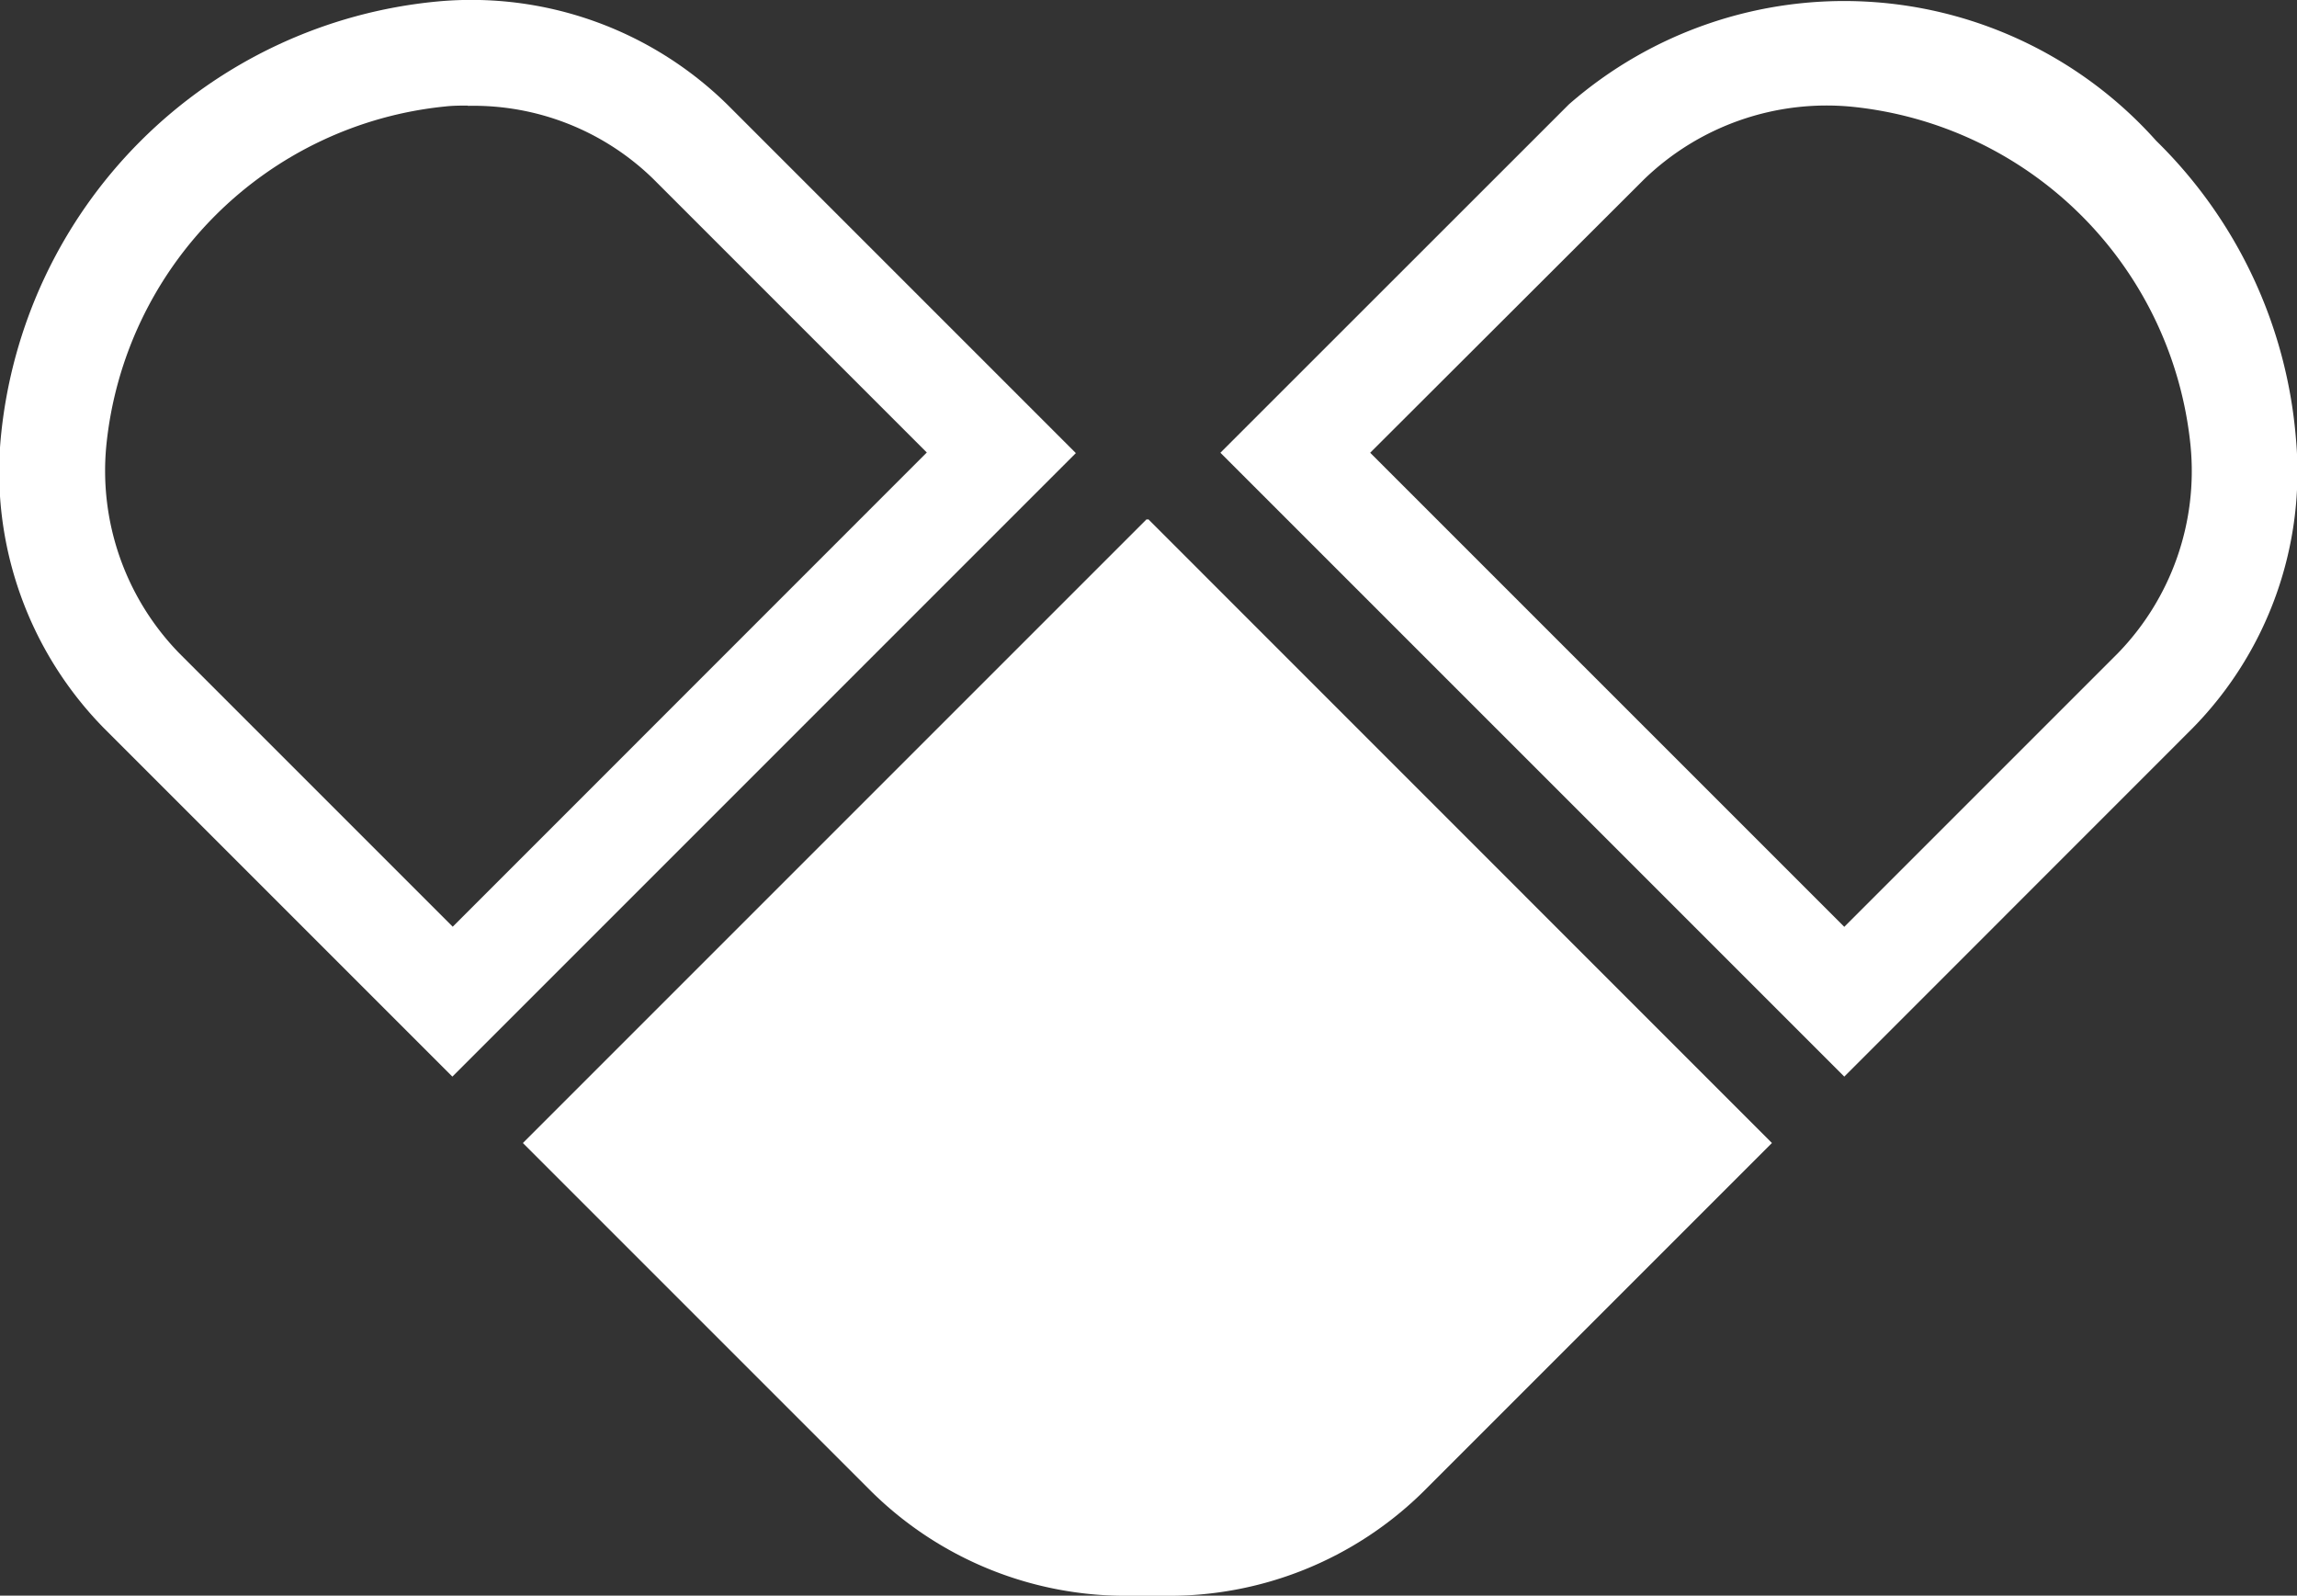 <svg id="Gruppe_5576" data-name="Gruppe 5576" xmlns="http://www.w3.org/2000/svg" width="18.925" height="13.146" viewBox="0 0 18.925 13.146">
  <rect x="0" y="0" width="18.925" height="13.146" fill="#333333" stroke="none"/>
  <g id="Gruppe_5574" data-name="Gruppe 5574" transform="translate(10.055 0.003)">
    <path id="Pfad_3305" data-name="Pfad 3305" d="M570.117,271.876l-5.14-5.14,2.871-2.87a3.446,3.446,0,0,1,4.839.3,3.874,3.874,0,0,1,1.151,2.451,3.014,3.014,0,0,1-.851,2.388Zm-3.906-5.14,3.906,3.906,2.253-2.253a2.154,2.154,0,0,0,.6-1.71,3.119,3.119,0,0,0-2.794-2.794,2.164,2.164,0,0,0-1.71.6Z" transform="translate(-564.977 -263.009)" fill="#fff"/>
  </g>
  <g id="Gruppe_5575" data-name="Gruppe 5575">
    <path id="Pfad_3306" data-name="Pfad 3306" d="M144.8,271.751l-2.87-2.87a3.014,3.014,0,0,1-.851-2.388,3.989,3.989,0,0,1,3.6-3.6,3.011,3.011,0,0,1,2.388.851l2.87,2.87Zm.127-8c-.061,0-.122,0-.184.007a3.119,3.119,0,0,0-2.794,2.794,2.155,2.155,0,0,0,.6,1.71l2.254,2.254,3.906-3.907-2.254-2.254A2.121,2.121,0,0,0,144.929,263.753Z" transform="translate(-141.073 -262.881)" fill="#fff"/>
  </g>
  <path id="Pfad_3307" data-name="Pfad 3307" d="M327.862,443.178l-.006.006-.006-.006-5.14,5.14,2.87,2.87a2.98,2.98,0,0,0,2.141.86c.044,0,.09,0,.134,0s.09,0,.135,0a2.98,2.98,0,0,0,2.141-.86l2.87-2.87Z" transform="translate(-318.402 -438.901)" fill="#fff"/>
</svg>
